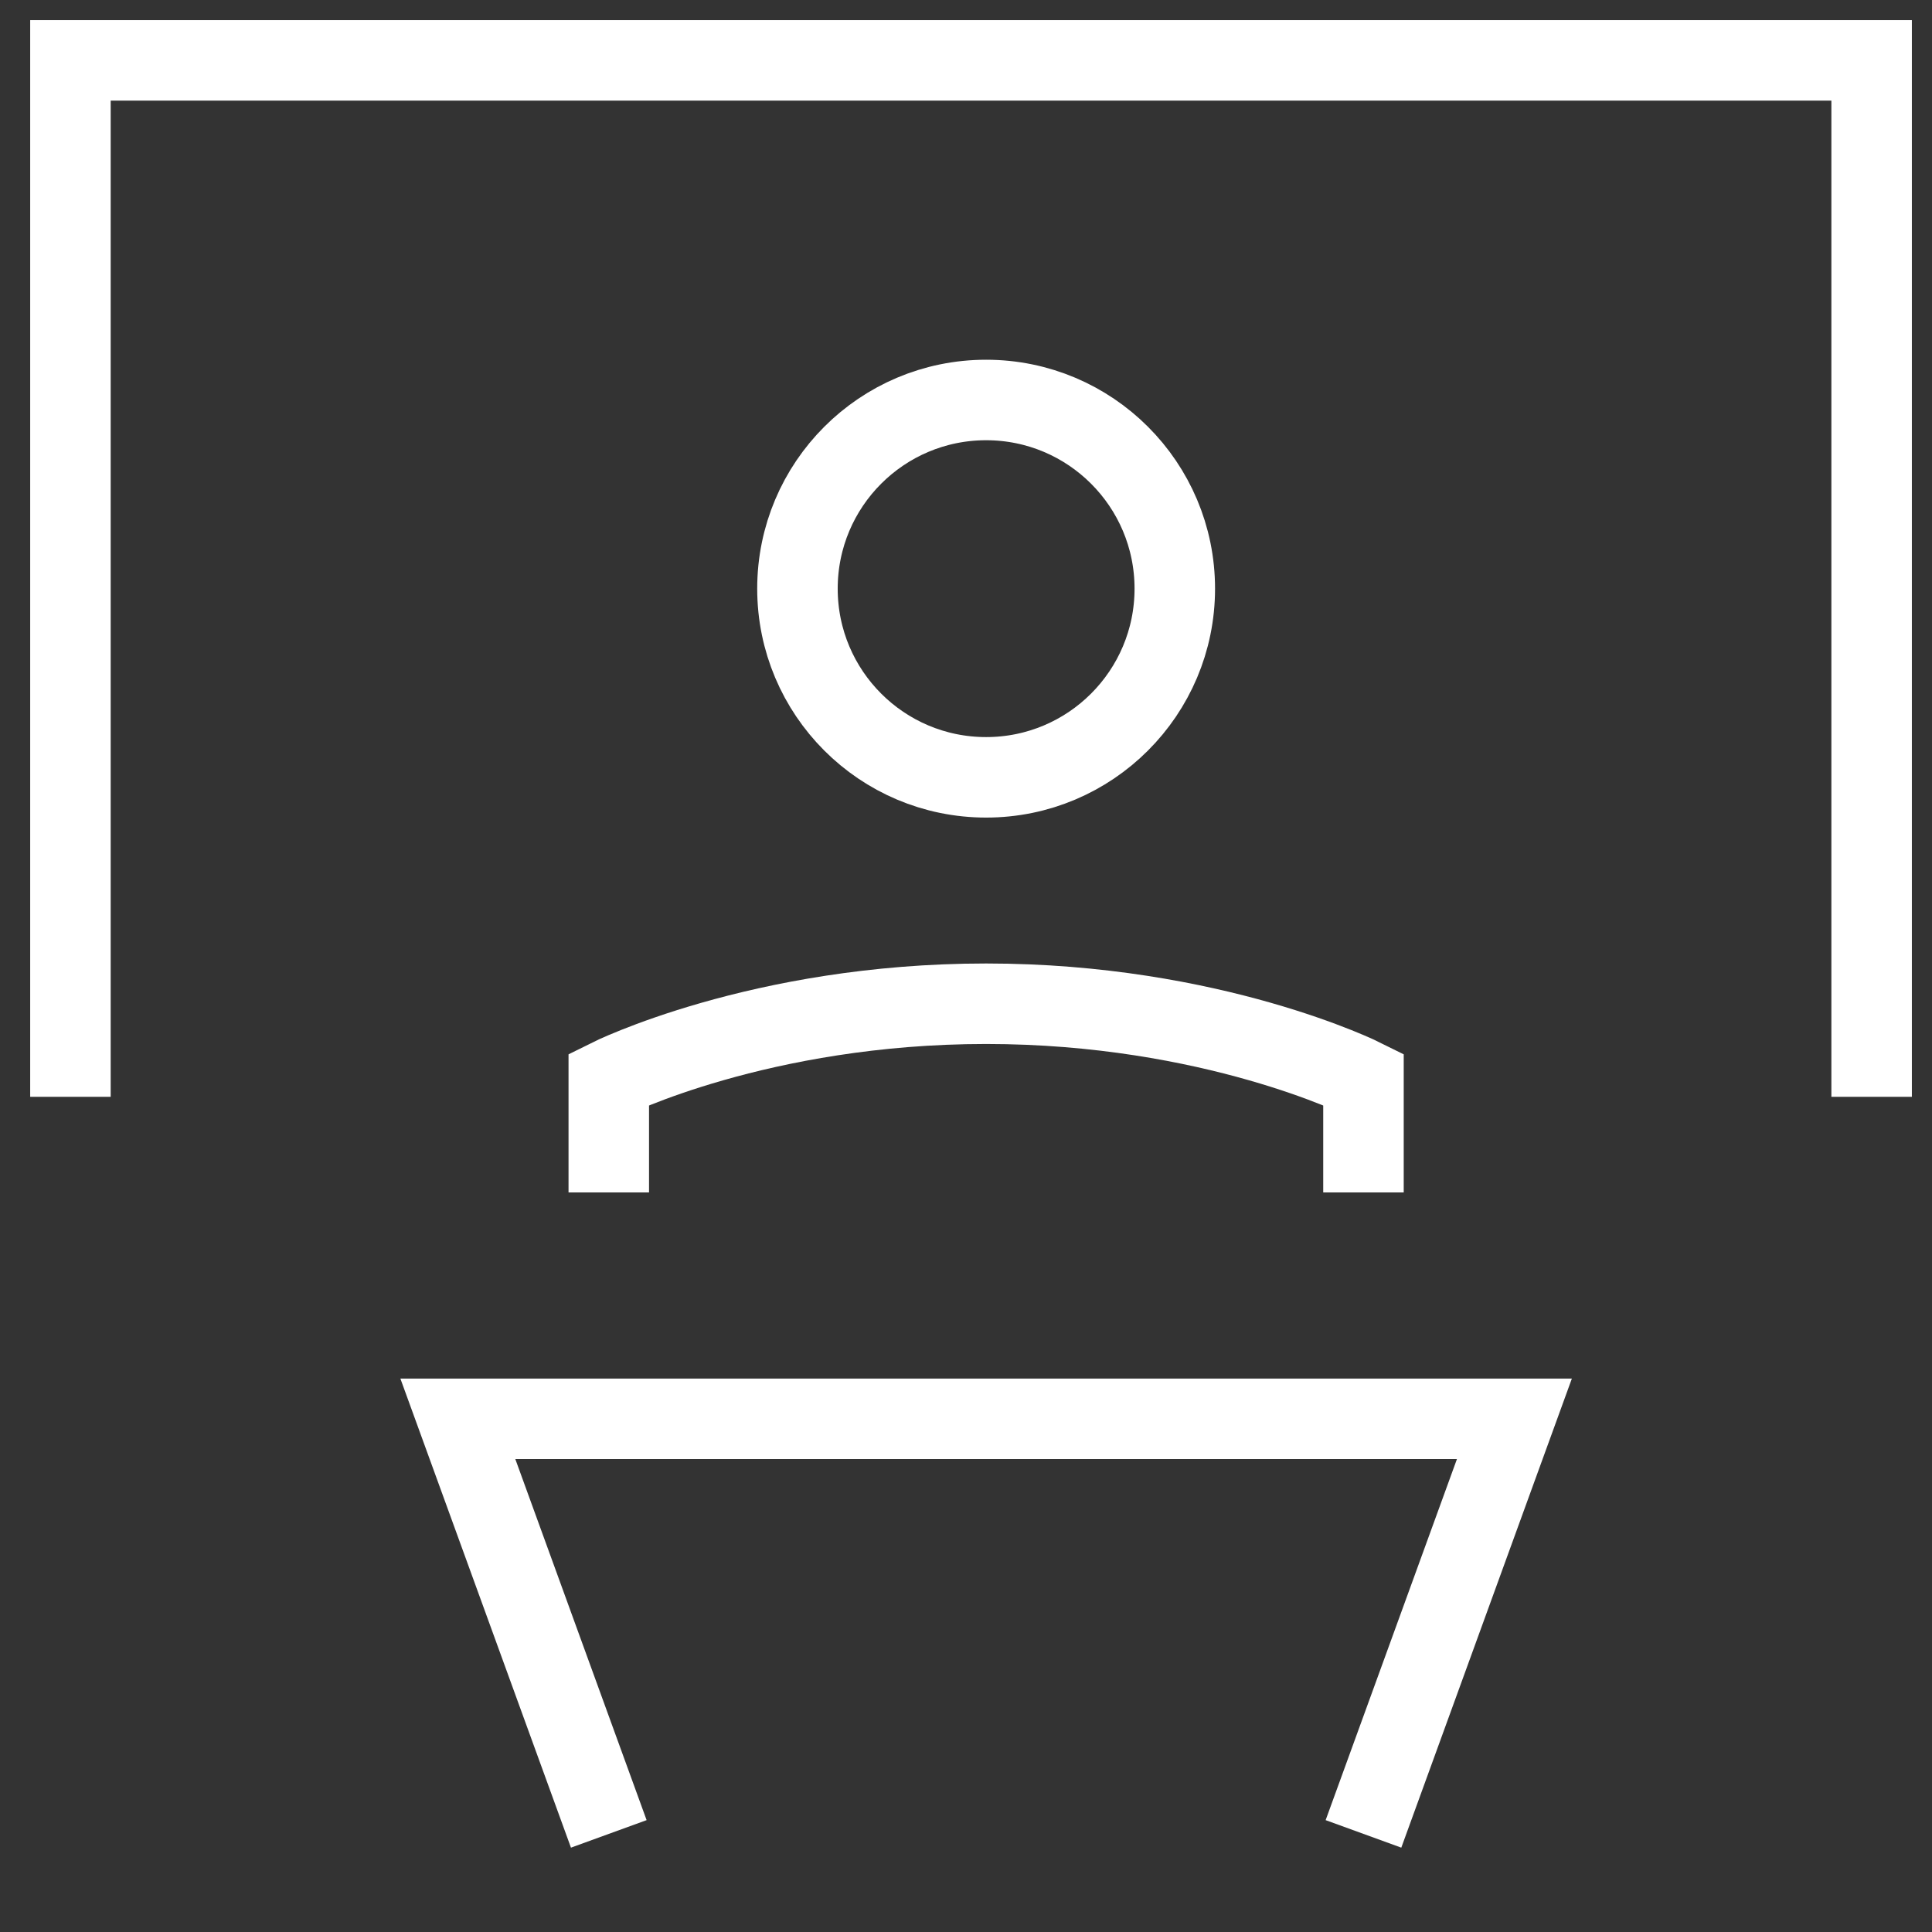 <?xml version="1.0" encoding="UTF-8"?> <svg xmlns="http://www.w3.org/2000/svg" width="192" height="192" viewBox="0 0 192 192" fill="none"><rect x="0" y="0" width="192" height="192" fill="#333333" stroke="none"/><path d="M60.5 182.25L45.5 141H150.5L135.5 182.25" stroke="white" stroke-width="8"></path><path d="M186 109V6H7V109" stroke="white" stroke-width="8"></path><path d="M60.5 118.5V107.25C60.5 107.25 75.5 99.75 98 99.75C120.5 99.75 135.5 107.25 135.5 107.25V118.5" stroke="white" stroke-width="8"></path><path d="M116.75 58.5C116.75 68.855 108.355 77.25 98 77.25C87.645 77.25 79.25 68.855 79.25 58.5C79.25 48.145 87.645 39.75 98 39.75C108.355 39.75 116.75 48.145 116.75 58.5Z" stroke="white" stroke-width="8"></path></svg> 